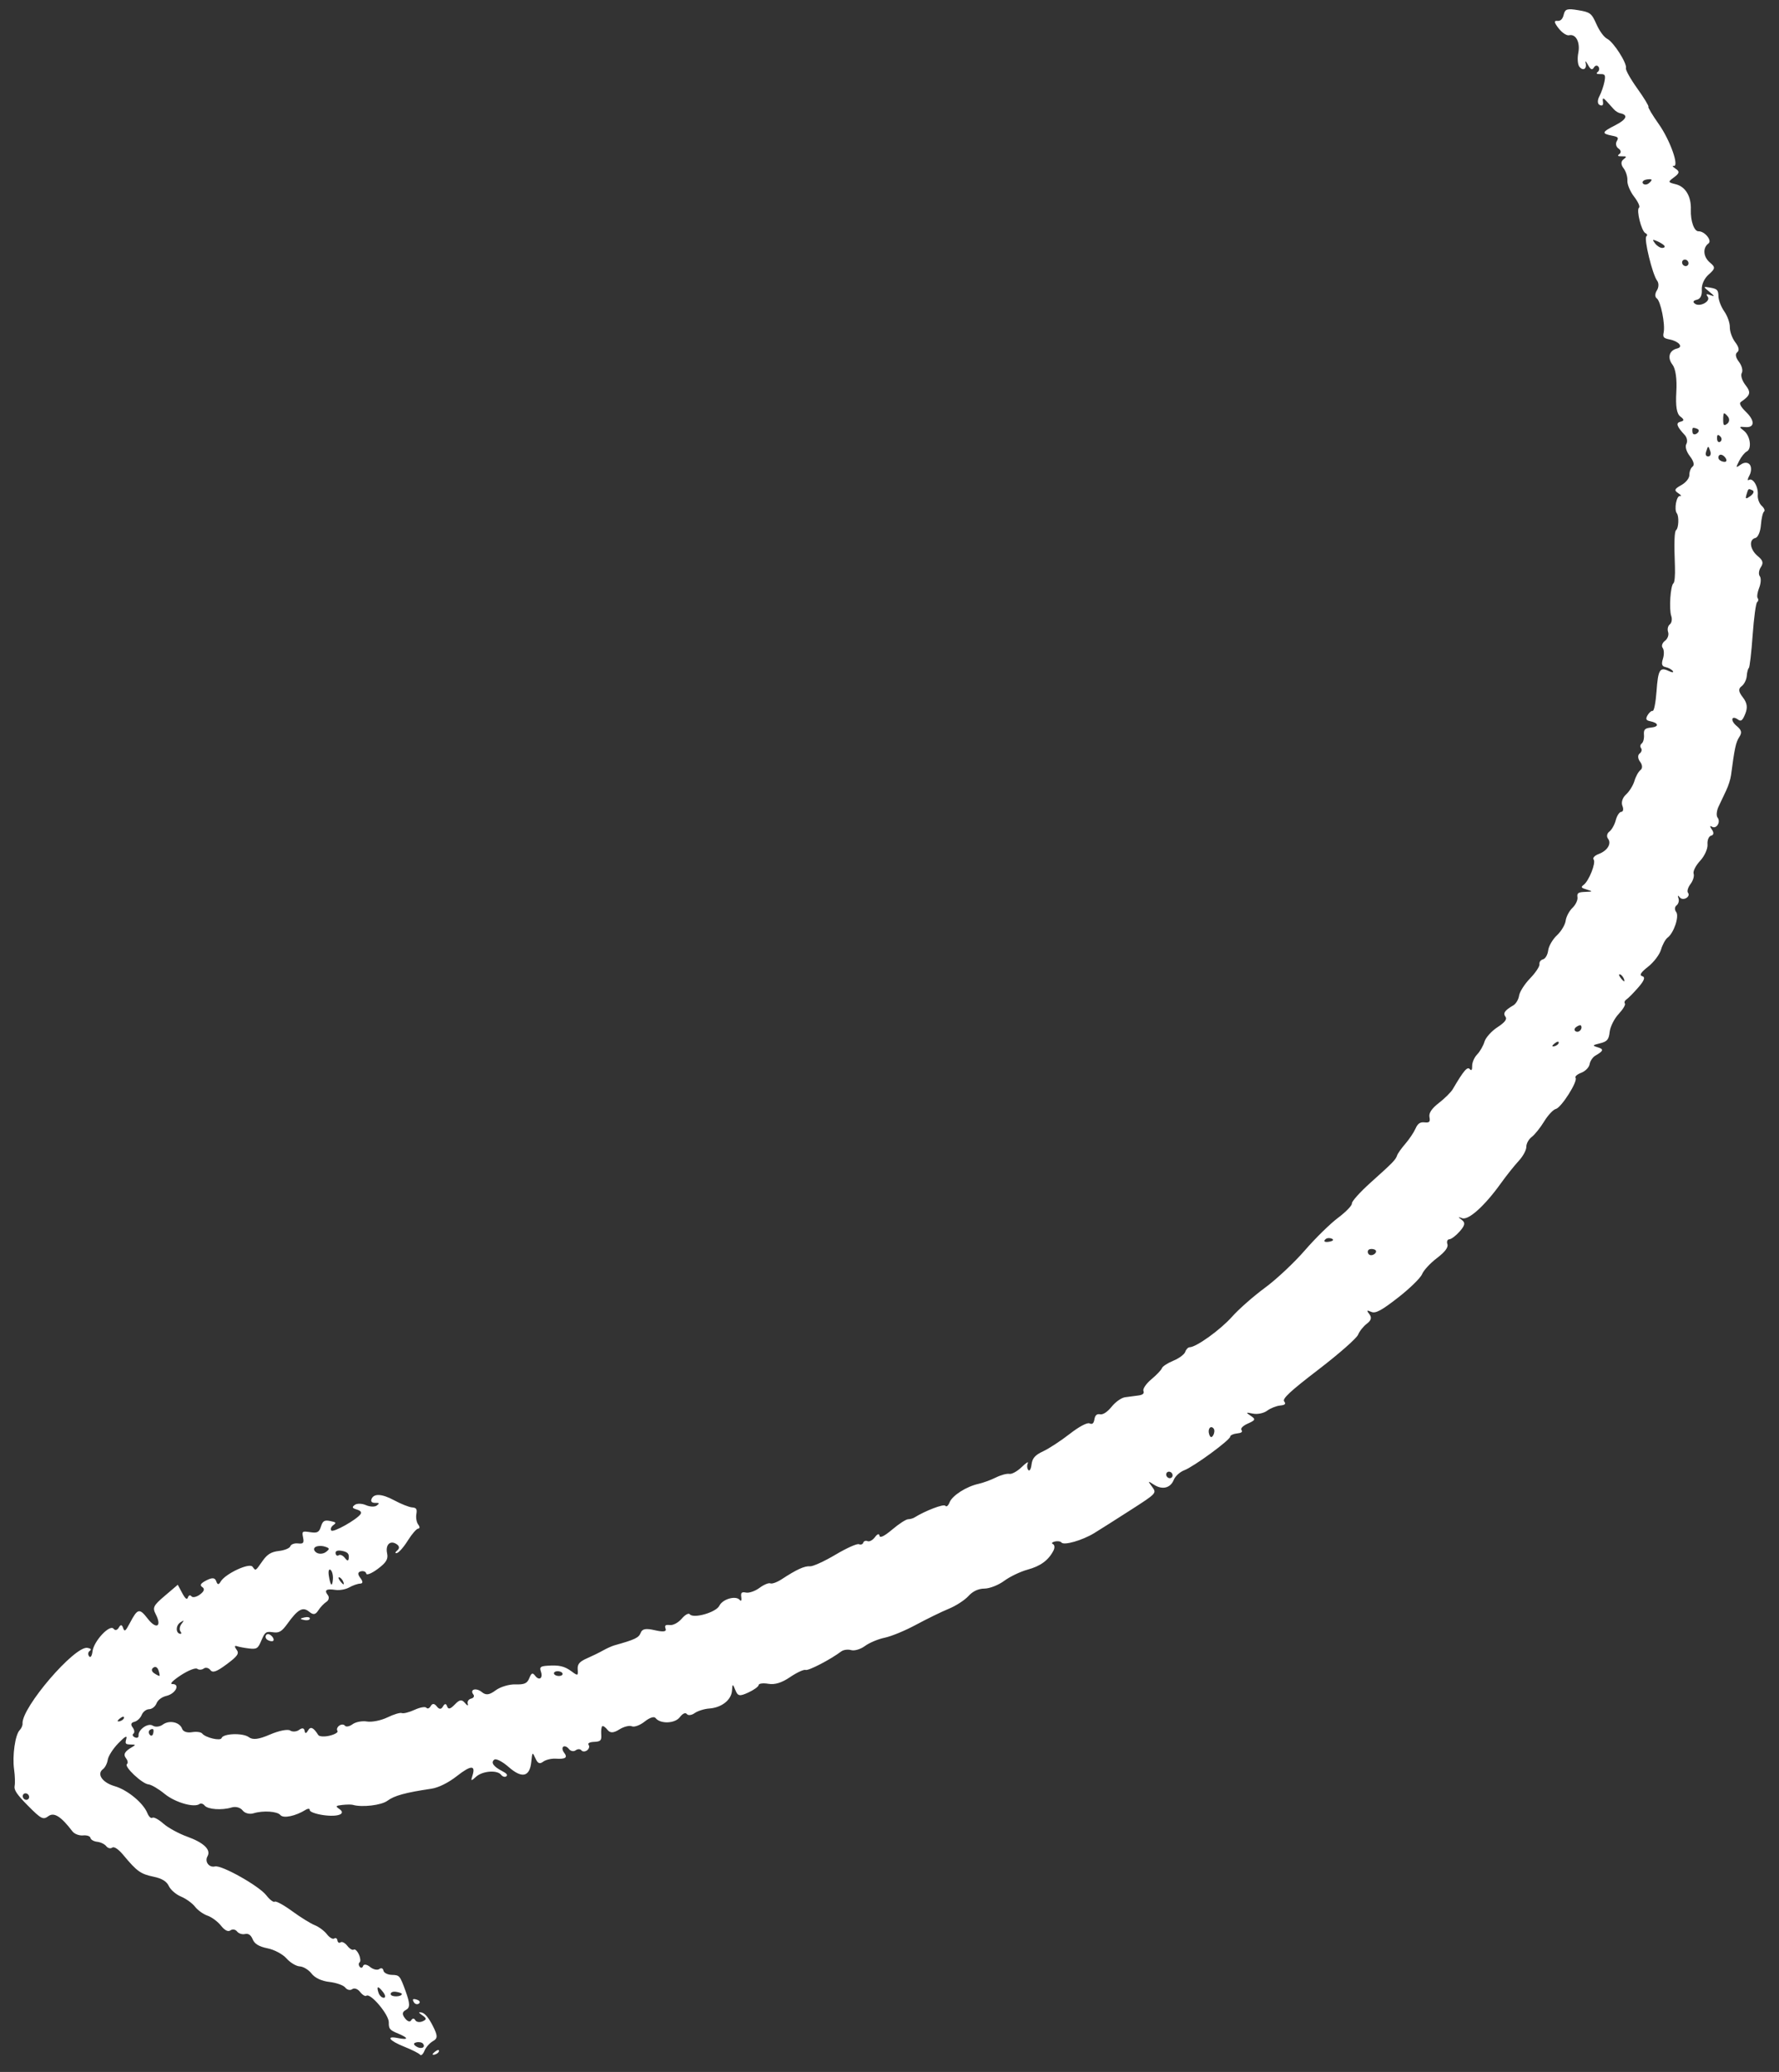 <?xml version="1.0" encoding="UTF-8"?> <svg xmlns="http://www.w3.org/2000/svg" width="73" height="85" viewBox="0 0 73 85" fill="none"><rect x="0" y="0" width="73" height="85" fill="#333333" stroke="none"/> <path fill-rule="evenodd" clip-rule="evenodd" d="M64.165 0.604C64.123 0.784 64.033 0.871 63.902 0.856C63.758 0.841 63.773 0.926 63.956 1.162C64.095 1.342 64.288 1.47 64.385 1.447C64.666 1.381 64.85 1.734 64.764 2.173C64.72 2.395 64.74 2.648 64.807 2.735C64.959 2.931 65.13 2.824 65.064 2.575C65.037 2.475 65.082 2.514 65.163 2.664C65.267 2.855 65.337 2.887 65.402 2.773C65.453 2.684 65.537 2.667 65.589 2.734C65.642 2.802 65.629 2.9 65.562 2.952C65.48 3.014 65.516 3.044 65.669 3.04C65.866 3.035 65.89 3.08 65.836 3.357C65.801 3.534 65.707 3.805 65.626 3.957C65.543 4.115 65.55 4.267 65.643 4.308C65.757 4.359 65.797 4.316 65.775 4.166C65.751 4.003 65.789 4.002 65.932 4.162C66.036 4.277 66.171 4.427 66.233 4.494C66.295 4.562 66.407 4.63 66.482 4.645C66.826 4.714 66.749 4.9 66.277 5.14C65.726 5.422 65.709 5.477 66.148 5.566C66.406 5.617 66.428 5.645 66.339 5.8C66.284 5.897 66.318 6.029 66.415 6.094C66.513 6.159 66.532 6.256 66.457 6.313C66.354 6.392 66.377 6.414 66.556 6.412C66.754 6.409 66.763 6.428 66.616 6.54C66.507 6.622 66.51 6.757 66.621 6.901C66.719 7.028 66.79 7.256 66.779 7.409C66.768 7.562 66.892 7.858 67.054 8.068C67.216 8.277 67.308 8.48 67.257 8.517C67.134 8.609 67.357 9.494 67.522 9.567C67.593 9.599 67.609 9.656 67.558 9.695C67.445 9.778 67.807 11.267 68 11.516C68.075 11.613 68.069 11.793 67.988 11.916C67.907 12.04 67.904 12.185 67.983 12.239C68.145 12.35 68.338 13.308 68.266 13.645C68.226 13.834 68.263 13.876 68.517 13.927C68.893 14.003 69.083 14.234 68.82 14.296C68.495 14.373 68.408 14.674 68.629 14.96C68.758 15.127 68.818 15.547 68.787 16.078C68.753 16.674 68.802 16.976 68.953 17.089C69.114 17.209 69.116 17.262 68.961 17.299C68.754 17.348 68.797 17.486 69.134 17.848C69.226 17.948 69.256 18.112 69.199 18.213C69.138 18.32 69.197 18.527 69.344 18.716C69.498 18.916 69.54 19.077 69.455 19.14C69.38 19.196 69.321 19.348 69.323 19.477C69.326 19.614 69.187 19.792 68.99 19.902C68.708 20.059 68.687 20.114 68.865 20.232C68.981 20.31 69.017 20.362 68.943 20.347C68.795 20.317 68.685 20.901 68.809 21.061C68.902 21.181 68.881 21.669 68.78 21.744C68.706 21.799 68.691 22.257 68.73 23.256C68.743 23.591 68.716 23.893 68.669 23.928C68.546 24.019 68.481 24.986 68.579 25.27C68.624 25.402 68.597 25.557 68.519 25.615C68.442 25.673 68.41 25.815 68.45 25.93C68.489 26.045 68.431 26.207 68.32 26.289C68.209 26.372 68.167 26.502 68.226 26.579C68.286 26.656 68.291 26.856 68.238 27.023C68.166 27.247 68.195 27.337 68.348 27.368C68.462 27.391 68.595 27.463 68.643 27.529C68.691 27.594 68.617 27.594 68.478 27.528C68.108 27.353 68.039 27.468 67.974 28.369C67.941 28.817 67.871 29.175 67.817 29.164C67.763 29.153 67.668 29.234 67.606 29.344C67.519 29.495 67.544 29.553 67.709 29.586C68.065 29.658 68.091 29.813 67.753 29.847C67.496 29.872 67.442 29.928 67.459 30.147C67.471 30.295 67.43 30.453 67.368 30.5C67.305 30.546 67.293 30.634 67.341 30.695C67.388 30.756 67.359 30.856 67.277 30.917C67.195 30.979 67.205 31.127 67.3 31.25C67.398 31.376 67.406 31.522 67.32 31.586C67.236 31.649 67.123 31.85 67.069 32.035C67.015 32.219 66.859 32.47 66.723 32.593C66.579 32.723 66.517 32.916 66.574 33.058C66.628 33.191 66.608 33.302 66.53 33.304C66.453 33.307 66.35 33.461 66.302 33.647C66.254 33.832 66.136 34.043 66.038 34.116C65.941 34.188 65.916 34.317 65.982 34.402C66.139 34.606 65.964 34.898 65.599 35.036C65.431 35.1 65.344 35.197 65.395 35.263C65.497 35.394 65.201 36.139 64.983 36.302C64.858 36.395 64.878 36.423 65.116 36.494C65.371 36.57 65.366 36.578 65.047 36.589C64.76 36.599 64.705 36.637 64.731 36.808C64.749 36.923 64.655 37.12 64.523 37.246C64.391 37.372 64.266 37.611 64.245 37.775C64.223 37.94 64.062 38.208 63.887 38.371C63.712 38.534 63.55 38.813 63.528 38.992C63.506 39.17 63.411 39.333 63.317 39.355C63.223 39.378 63.157 39.467 63.171 39.554C63.185 39.642 63.011 39.904 62.785 40.138C62.559 40.371 62.356 40.691 62.334 40.847C62.311 41.004 62.204 41.184 62.094 41.246C61.746 41.447 61.664 41.567 61.777 41.713C61.852 41.81 61.747 41.946 61.445 42.142C61.203 42.3 60.963 42.567 60.914 42.735C60.865 42.903 60.729 43.139 60.613 43.258C60.496 43.378 60.405 43.591 60.409 43.733C60.414 43.89 60.377 43.94 60.314 43.862C60.214 43.739 60.063 43.915 59.613 44.682C59.539 44.809 59.282 45.063 59.043 45.248C58.751 45.472 58.624 45.663 58.657 45.827C58.695 46.021 58.655 46.065 58.457 46.044C58.273 46.024 58.176 46.091 58.083 46.303C58.013 46.46 57.826 46.738 57.667 46.922C57.508 47.105 57.356 47.319 57.33 47.397C57.268 47.582 57.17 47.682 56.24 48.516C55.808 48.904 55.463 49.288 55.474 49.37C55.485 49.452 55.231 49.715 54.91 49.956C54.588 50.195 53.972 50.8 53.54 51.299C53.108 51.798 52.373 52.487 51.907 52.829C51.44 53.172 50.832 53.707 50.556 54.017C50.085 54.547 49.097 55.26 48.82 55.269C48.751 55.271 48.668 55.357 48.635 55.459C48.602 55.561 48.383 55.724 48.148 55.821C47.913 55.917 47.703 56.055 47.679 56.127C47.656 56.198 47.462 56.403 47.249 56.581C47.035 56.759 46.887 56.974 46.92 57.059C46.962 57.166 46.895 57.225 46.706 57.249C46.555 57.269 46.312 57.3 46.167 57.32C46.018 57.34 45.777 57.509 45.617 57.707C45.441 57.925 45.26 58.044 45.141 58.02C45.009 57.994 44.937 58.057 44.909 58.223C44.88 58.397 44.823 58.445 44.705 58.392C44.609 58.35 44.275 58.528 43.892 58.827C43.535 59.105 43.046 59.425 42.806 59.537C42.471 59.694 42.36 59.82 42.328 60.082C42.305 60.27 42.245 60.37 42.194 60.304C42.143 60.239 42.135 60.114 42.175 60.027C42.215 59.94 42.102 60.011 41.924 60.185C41.746 60.358 41.518 60.484 41.418 60.464C41.317 60.444 41.068 60.511 40.864 60.613C40.659 60.715 40.336 60.833 40.145 60.875C39.648 60.986 39.077 61.352 38.965 61.632C38.908 61.775 38.836 61.832 38.789 61.771C38.725 61.687 37.97 61.975 37.52 62.255C37.462 62.291 37.346 62.323 37.261 62.325C37.176 62.327 36.884 62.517 36.612 62.747C36.289 63.019 36.108 63.108 36.091 63.003C36.075 62.901 36.004 62.924 35.9 63.063C35.809 63.185 35.673 63.257 35.599 63.224C35.524 63.191 35.445 63.219 35.423 63.287C35.401 63.354 35.321 63.382 35.246 63.349C35.17 63.315 34.735 63.51 34.279 63.782C33.822 64.053 33.352 64.267 33.235 64.256C33.016 64.236 32.684 64.388 32.077 64.786C31.888 64.91 31.679 64.986 31.611 64.956C31.544 64.925 31.343 65.009 31.166 65.14C30.989 65.272 30.741 65.359 30.614 65.334C30.431 65.297 30.391 65.335 30.418 65.523C30.437 65.653 30.41 65.704 30.358 65.639C30.202 65.442 29.654 65.596 29.518 65.874C29.385 66.147 28.451 66.414 28.303 66.222C28.257 66.163 28.111 66.243 27.974 66.404C27.834 66.568 27.624 66.681 27.488 66.666C27.303 66.646 27.263 66.681 27.313 66.817C27.358 66.938 27.217 66.957 26.876 66.879C26.501 66.792 26.352 66.819 26.29 66.985C26.213 67.187 26.056 67.262 25.219 67.496C25.113 67.526 24.903 67.62 24.753 67.704C24.604 67.789 24.302 67.937 24.082 68.033C23.776 68.167 23.689 68.273 23.706 68.49C23.727 68.749 23.707 68.755 23.462 68.572C23.166 68.352 22.947 68.3 22.454 68.335C22.176 68.355 22.134 68.393 22.195 68.571C22.29 68.847 22.129 68.965 21.959 68.745C21.853 68.608 21.805 68.628 21.719 68.845C21.633 69.06 21.516 69.112 21.149 69.1C20.894 69.092 20.531 69.201 20.341 69.342C20.079 69.537 19.941 69.555 19.771 69.415C19.537 69.223 19.261 69.304 19.425 69.517C19.478 69.584 19.435 69.66 19.331 69.684C19.226 69.709 19.165 69.805 19.195 69.898C19.225 69.991 19.174 69.976 19.081 69.865C18.948 69.706 18.861 69.719 18.662 69.925C18.479 70.115 18.394 70.136 18.348 70.002C18.305 69.878 18.249 69.879 18.177 70.005C18.105 70.133 18.023 70.132 17.923 70.003C17.828 69.879 17.741 69.873 17.676 69.987C17.622 70.083 17.541 70.116 17.497 70.059C17.454 70.003 17.235 70.04 17.013 70.143C16.79 70.245 16.554 70.305 16.489 70.277C16.424 70.248 16.158 70.328 15.898 70.454C15.637 70.58 15.261 70.656 15.061 70.623C14.861 70.59 14.595 70.64 14.468 70.734C14.342 70.828 14.2 70.855 14.153 70.794C14.106 70.733 14 70.733 13.918 70.794C13.836 70.855 13.804 70.95 13.847 71.006C13.891 71.062 13.748 71.15 13.531 71.203C13.314 71.256 13.102 71.243 13.059 71.176C12.862 70.863 12.742 70.811 12.638 70.993C12.564 71.124 12.518 71.127 12.499 71.004C12.481 70.888 12.399 70.873 12.276 70.965C12.169 71.044 12.003 71.056 11.906 70.992C11.81 70.927 11.44 71.001 11.084 71.155C10.618 71.357 10.374 71.388 10.209 71.264C9.967 71.083 9.154 71.112 9.092 71.303C9.051 71.432 8.43 71.286 8.298 71.117C8.251 71.055 8.061 71.03 7.876 71.061C7.677 71.094 7.514 71.038 7.474 70.923C7.38 70.647 6.946 70.552 6.681 70.749C6.557 70.841 6.372 70.861 6.27 70.793C6.077 70.665 5.664 70.953 5.685 71.203C5.691 71.281 5.623 71.312 5.533 71.272C5.444 71.232 5.418 71.164 5.475 71.121C5.533 71.078 5.518 70.963 5.442 70.864C5.352 70.748 5.376 70.669 5.512 70.636C5.627 70.609 5.762 70.483 5.813 70.356C5.865 70.225 5.997 70.122 6.117 70.118C6.238 70.114 6.37 70.011 6.422 69.879C6.479 69.738 6.639 69.617 6.832 69.571C7.211 69.48 7.407 69.081 7.07 69.086C6.949 69.088 7.088 68.944 7.415 68.728C7.717 68.53 8.021 68.409 8.092 68.46C8.162 68.512 8.283 68.507 8.361 68.449C8.438 68.391 8.56 68.419 8.631 68.511C8.73 68.639 8.886 68.583 9.306 68.271C9.759 67.934 9.827 67.831 9.703 67.669C9.619 67.558 9.623 67.498 9.713 67.53C9.801 67.561 10.03 67.605 10.222 67.627C10.538 67.663 10.588 67.63 10.729 67.29C10.869 66.954 10.919 66.919 11.197 66.961C11.453 66.999 11.56 66.936 11.799 66.605C12.22 66.02 12.425 65.906 12.681 66.115C12.855 66.258 12.943 66.246 13.059 66.067C13.142 65.937 13.292 65.779 13.393 65.714C13.494 65.65 13.521 65.525 13.453 65.438C13.293 65.231 13.388 65.167 13.767 65.224C13.935 65.249 14.189 65.203 14.332 65.121C14.476 65.039 14.676 64.969 14.777 64.966C14.898 64.962 14.901 64.882 14.787 64.734C14.668 64.58 14.675 64.494 14.81 64.462C14.919 64.436 15.018 64.478 15.03 64.556C15.042 64.633 15.254 64.546 15.502 64.362C15.849 64.103 15.936 63.959 15.885 63.726C15.808 63.37 16.012 63.172 16.276 63.348C16.395 63.428 16.403 63.521 16.298 63.608C16.208 63.683 16.202 63.73 16.285 63.712C16.368 63.695 16.571 63.463 16.736 63.197C16.902 62.931 17.093 62.711 17.162 62.709C17.23 62.706 17.231 62.633 17.163 62.545C17.095 62.457 17.059 62.266 17.084 62.121C17.12 61.903 17.089 61.853 16.905 61.839C16.782 61.829 16.454 61.698 16.177 61.549C15.661 61.27 15.322 61.258 15.239 61.514C15.21 61.605 15.27 61.657 15.401 61.654C15.57 61.65 15.582 61.67 15.461 61.763C15.379 61.825 15.179 61.818 15.016 61.746C14.853 61.675 14.648 61.67 14.56 61.735C14.434 61.829 14.45 61.87 14.636 61.925C14.791 61.971 14.847 62.034 14.799 62.109C14.658 62.331 13.671 62.887 13.594 62.787C13.551 62.732 13.586 62.635 13.672 62.571C13.813 62.466 13.8 62.449 13.544 62.397C13.312 62.351 13.244 62.392 13.17 62.624C13.095 62.861 13.021 62.9 12.731 62.856C12.398 62.806 12.385 62.815 12.437 63.075C12.482 63.3 12.447 63.341 12.226 63.317C12.08 63.301 11.94 63.354 11.914 63.433C11.888 63.513 11.679 63.599 11.448 63.626C11.132 63.662 10.969 63.76 10.779 64.029C10.468 64.47 10.499 64.452 10.359 64.27C10.227 64.1 9.234 64.567 9.053 64.886C8.975 65.022 8.924 65.018 8.873 64.869C8.822 64.72 8.708 64.71 8.471 64.832C8.23 64.955 8.184 65.032 8.303 65.11C8.411 65.183 8.379 65.283 8.206 65.412C8.064 65.518 7.906 65.551 7.856 65.487C7.806 65.422 7.741 65.442 7.712 65.532C7.676 65.645 7.604 65.591 7.477 65.354L7.295 65.013L6.764 65.465C6.289 65.869 6.25 65.95 6.391 66.223C6.652 66.728 6.416 66.862 6.064 66.407C5.721 65.964 5.646 65.981 5.335 66.572C5.147 66.927 5.11 66.955 5.05 66.781C5.002 66.642 4.949 66.638 4.875 66.769C4.812 66.879 4.724 66.9 4.661 66.819C4.507 66.62 3.849 67.322 3.797 67.741C3.773 67.936 3.714 68.023 3.657 67.948C3.602 67.878 3.611 67.78 3.676 67.731C3.763 67.667 3.74 67.632 3.592 67.602C3.073 67.498 0.874 70.061 0.925 70.71C0.931 70.784 0.877 70.906 0.805 70.98C0.622 71.171 0.5 72.033 0.578 72.587C0.614 72.843 0.624 73.149 0.6 73.267C0.567 73.432 0.695 73.621 1.152 74.082C1.689 74.623 1.771 74.665 1.983 74.507C2.217 74.334 2.503 74.514 2.972 75.129C3.054 75.236 3.249 75.311 3.406 75.296C3.564 75.28 3.701 75.326 3.713 75.399C3.724 75.471 3.848 75.542 3.987 75.557C4.127 75.572 4.295 75.653 4.36 75.737C4.425 75.822 4.535 75.848 4.605 75.796C4.682 75.739 4.862 75.86 5.068 76.109C5.617 76.769 5.769 76.878 6.297 76.989C6.644 77.061 6.839 77.18 6.927 77.372C6.998 77.525 7.223 77.72 7.428 77.805C7.633 77.89 7.891 78.077 8.002 78.22C8.113 78.364 8.344 78.529 8.516 78.588C8.688 78.647 8.937 78.832 9.069 78.999C9.222 79.193 9.362 79.262 9.457 79.191C9.539 79.13 9.66 79.15 9.726 79.235C9.792 79.32 9.939 79.368 10.053 79.341C10.191 79.308 10.298 79.382 10.369 79.559C10.445 79.746 10.629 79.857 10.977 79.927C11.256 79.983 11.599 80.166 11.756 80.342C11.91 80.516 12.156 80.663 12.301 80.669C12.447 80.676 12.665 80.809 12.786 80.965C12.924 81.143 13.196 81.27 13.52 81.307C13.803 81.34 14.096 81.444 14.17 81.54C14.244 81.635 14.371 81.664 14.453 81.603C14.536 81.541 14.679 81.591 14.774 81.714C14.869 81.837 14.985 81.908 15.033 81.873C15.201 81.747 15.961 82.648 15.954 82.965C15.949 83.232 15.989 83.28 16.338 83.425C16.779 83.608 16.77 83.698 16.321 83.608C15.816 83.506 15.974 83.72 16.584 83.962C16.901 84.088 17.194 84.236 17.237 84.291C17.279 84.346 17.36 84.274 17.417 84.132C17.474 83.99 17.63 83.812 17.765 83.736C17.968 83.621 17.967 83.515 17.755 83.099C17.588 82.772 17.432 82.587 17.301 82.561C17.159 82.533 17.167 82.566 17.331 82.675C17.512 82.796 17.513 82.849 17.337 82.924C17.214 82.975 17.079 82.952 17.038 82.872C16.996 82.792 16.924 82.793 16.877 82.875C16.826 82.965 16.724 82.934 16.616 82.795C16.49 82.632 16.503 82.534 16.66 82.452C16.832 82.362 16.828 82.193 16.642 81.68C16.409 81.042 16.394 81.025 16.081 81.017C15.905 81.013 15.748 80.933 15.733 80.84C15.719 80.746 15.642 80.718 15.564 80.777C15.485 80.835 15.314 80.797 15.185 80.691C15.056 80.585 14.928 80.566 14.9 80.65C14.873 80.734 14.81 80.749 14.76 80.684C14.71 80.62 14.709 80.537 14.757 80.501C14.805 80.466 14.791 80.319 14.725 80.175C14.659 80.032 14.564 79.944 14.515 79.981C14.465 80.018 14.347 79.948 14.253 79.826C14.158 79.704 14.033 79.639 13.976 79.682C13.918 79.725 13.859 79.69 13.846 79.603C13.832 79.517 13.774 79.482 13.716 79.525C13.658 79.568 13.523 79.489 13.415 79.35C13.307 79.211 13.082 79.043 12.915 78.978C12.748 78.912 12.33 78.653 11.988 78.403C11.645 78.152 11.324 77.977 11.274 78.014C11.224 78.052 11.068 77.934 10.927 77.752C10.63 77.368 9.094 76.504 8.822 76.568C8.577 76.626 8.389 76.372 8.515 76.151C8.667 75.884 8.364 75.592 7.673 75.343C7.329 75.219 6.891 74.978 6.699 74.808C6.507 74.637 6.306 74.531 6.252 74.571C6.198 74.611 6.106 74.526 6.047 74.381C5.878 73.962 5.227 73.426 4.705 73.275C4.197 73.129 3.957 72.776 4.227 72.575C4.313 72.512 4.4 72.339 4.422 72.191C4.443 72.043 4.637 71.74 4.852 71.518C5.13 71.231 5.226 71.178 5.182 71.337C5.127 71.536 5.147 71.561 5.359 71.566C5.571 71.57 5.579 71.581 5.435 71.663C5.114 71.847 5.046 71.97 5.173 72.134C5.244 72.226 5.26 72.332 5.209 72.37C5.078 72.468 5.834 73.18 6.092 73.202C6.208 73.212 6.507 73.388 6.757 73.593C7.184 73.943 7.968 74.17 8.187 74.007C8.242 73.966 8.336 73.995 8.396 74.07C8.527 74.231 9.105 74.272 9.509 74.148C9.67 74.099 9.863 74.151 9.954 74.269C10.045 74.386 10.238 74.438 10.399 74.389C10.795 74.267 11.38 74.305 11.505 74.46C11.626 74.608 12.125 74.505 12.544 74.245C12.642 74.185 12.717 74.191 12.712 74.259C12.707 74.326 12.955 74.418 13.263 74.462C13.872 74.55 14.225 74.411 13.916 74.206C13.757 74.099 13.778 74.074 14.05 74.045C14.227 74.026 14.417 74.024 14.473 74.041C14.854 74.153 15.648 74.06 15.898 73.874C16.182 73.662 16.641 73.537 17.701 73.38C17.993 73.337 18.396 73.137 18.747 72.862C19.328 72.406 19.53 72.403 19.384 72.852C19.313 73.069 19.333 73.074 19.532 72.891C19.794 72.65 20.403 72.602 20.563 72.809C20.623 72.886 20.718 72.914 20.774 72.872C20.845 72.819 20.794 72.753 20.608 72.657C20.244 72.47 20.129 72.302 20.286 72.185C20.358 72.132 20.62 72.268 20.874 72.491C21.42 72.97 21.737 72.897 21.801 72.279C21.845 71.862 21.845 71.861 21.972 72.136C22.068 72.347 22.144 72.379 22.29 72.27C22.395 72.192 22.625 72.137 22.8 72.147C23.211 72.173 23.305 72.104 23.145 71.897C23.074 71.805 23.06 71.697 23.115 71.656C23.17 71.615 23.272 71.657 23.343 71.749C23.414 71.841 23.539 71.866 23.621 71.805C23.703 71.744 23.809 71.744 23.856 71.805C23.904 71.866 24.009 71.866 24.091 71.805C24.173 71.744 24.201 71.644 24.154 71.582C24.102 71.516 24.195 71.465 24.38 71.458C24.644 71.447 24.689 71.4 24.671 71.155C24.66 70.995 24.678 70.843 24.713 70.817C24.748 70.791 24.845 70.857 24.928 70.964C25.035 71.103 25.174 71.099 25.413 70.949C25.596 70.833 25.828 70.775 25.928 70.819C26.027 70.864 26.264 70.776 26.454 70.625C26.661 70.461 26.841 70.403 26.901 70.481C27.095 70.731 27.694 70.71 27.896 70.446C28.014 70.292 28.125 70.242 28.184 70.317C28.236 70.385 28.381 70.368 28.505 70.278C28.63 70.189 28.899 70.104 29.103 70.09C29.608 70.055 30.008 69.742 30.036 69.361C30.057 69.064 30.065 69.062 30.175 69.335C30.277 69.585 30.348 69.598 30.708 69.433C30.936 69.328 31.127 69.19 31.131 69.126C31.136 69.062 31.315 69.039 31.53 69.076C31.798 69.121 32.078 69.034 32.424 68.799C32.701 68.611 32.986 68.48 33.057 68.507C33.173 68.55 34.07 68.085 34.52 67.748C34.612 67.679 34.795 67.655 34.928 67.694C35.061 67.733 35.315 67.657 35.493 67.525C35.671 67.393 36.035 67.24 36.303 67.185C36.571 67.131 37.151 66.891 37.592 66.652C38.034 66.414 38.635 66.12 38.93 65.999C39.224 65.879 39.588 65.643 39.739 65.476C39.919 65.278 40.146 65.172 40.397 65.17C40.607 65.169 40.972 65.026 41.207 64.852C41.441 64.679 41.873 64.472 42.165 64.393C42.696 64.248 43.02 64.011 43.227 63.614C43.288 63.498 43.278 63.377 43.207 63.345C43.135 63.313 43.169 63.266 43.282 63.239C43.395 63.212 43.518 63.23 43.556 63.279C43.656 63.409 44.413 63.192 44.901 62.894C45.135 62.751 45.808 62.324 46.398 61.945C47.463 61.261 47.468 61.255 47.278 60.997C47.091 60.742 47.092 60.74 47.353 60.909C47.697 61.13 48.03 61.047 48.166 60.707C48.225 60.559 48.418 60.383 48.595 60.316C48.984 60.169 50.469 59.082 50.48 58.936C50.484 58.879 50.609 58.82 50.759 58.806C50.941 58.787 51.002 58.742 50.944 58.666C50.893 58.601 51.003 58.489 51.209 58.398C51.517 58.261 51.532 58.223 51.328 58.086C51.107 57.937 51.111 57.933 51.422 57.994C51.601 58.029 51.859 57.975 51.995 57.873C52.132 57.772 52.37 57.676 52.524 57.661C52.734 57.64 52.778 57.597 52.695 57.49C52.611 57.381 52.942 57.073 54.104 56.183C54.941 55.541 55.67 54.9 55.728 54.755C55.786 54.611 55.948 54.407 56.088 54.303C56.264 54.172 56.297 54.053 56.194 53.917C56.067 53.751 56.078 53.736 56.269 53.818C56.443 53.894 56.682 53.767 57.366 53.234C57.847 52.86 58.292 52.426 58.354 52.27C58.417 52.114 58.691 51.818 58.964 51.611C59.295 51.36 59.437 51.17 59.393 51.04C59.356 50.933 59.392 50.843 59.472 50.84C59.553 50.837 59.746 50.691 59.901 50.514C60.118 50.266 60.137 50.158 59.981 50.043C59.821 49.924 59.825 49.91 59.998 49.975C60.256 50.071 60.923 49.471 61.585 48.547C61.813 48.229 62.143 47.815 62.318 47.626C62.494 47.438 62.635 47.177 62.632 47.047C62.63 46.917 62.728 46.736 62.851 46.644C62.974 46.552 63.204 46.267 63.361 46.009C63.518 45.751 63.735 45.519 63.842 45.494C64.067 45.441 64.757 44.352 64.652 44.216C64.613 44.166 64.718 44.072 64.885 44.009C65.055 43.944 65.206 43.789 65.229 43.656C65.251 43.526 65.357 43.368 65.465 43.306C65.803 43.111 65.822 43.041 65.556 42.962C65.33 42.895 65.342 42.876 65.654 42.801C65.948 42.73 66.018 42.648 66.052 42.331C66.075 42.12 66.24 41.791 66.418 41.6C66.596 41.409 66.713 41.215 66.677 41.168C66.641 41.121 66.67 41.046 66.742 40.999C66.814 40.953 67.031 40.733 67.226 40.509C67.473 40.226 67.522 40.087 67.391 40.048C67.257 40.008 67.325 39.896 67.626 39.66C67.86 39.477 68.1 39.161 68.159 38.957C68.219 38.753 68.339 38.533 68.425 38.469C68.685 38.276 68.916 37.588 68.78 37.412C68.71 37.322 68.717 37.202 68.794 37.144C68.871 37.086 68.909 36.96 68.877 36.863C68.832 36.722 68.843 36.713 68.935 36.82C69.07 36.975 69.389 36.784 69.264 36.622C69.218 36.562 69.265 36.402 69.369 36.266C69.473 36.13 69.53 35.939 69.497 35.842C69.463 35.745 69.584 35.506 69.765 35.312C69.946 35.118 70.082 34.816 70.067 34.641C70.051 34.466 70.119 34.304 70.217 34.281C70.325 34.256 70.335 34.156 70.243 34.027C70.159 33.91 70.159 33.858 70.242 33.911C70.429 34.031 70.623 33.724 70.478 33.538C70.42 33.463 70.439 33.26 70.521 33.087C70.602 32.914 70.742 32.619 70.831 32.432C70.921 32.245 71.011 31.961 71.032 31.801C71.175 30.703 71.23 30.448 71.369 30.237C71.491 30.052 71.467 29.952 71.258 29.778C70.989 29.553 71.05 29.325 71.326 29.524C71.443 29.609 71.507 29.555 71.618 29.278C71.721 29.022 71.693 28.836 71.517 28.609C71.334 28.372 71.322 28.259 71.466 28.151C71.571 28.073 71.666 27.884 71.677 27.731C71.688 27.579 71.726 27.432 71.761 27.406C71.797 27.38 71.867 26.776 71.918 26.064C71.969 25.352 72.052 24.738 72.103 24.7C72.155 24.662 72.164 24.589 72.125 24.538C72.086 24.487 72.114 24.296 72.187 24.112C72.26 23.929 72.271 23.715 72.212 23.638C72.152 23.561 72.171 23.395 72.253 23.27C72.371 23.091 72.344 22.993 72.126 22.811C71.805 22.543 71.752 22.136 72.031 22.07C72.137 22.045 72.238 21.809 72.257 21.541C72.277 21.275 72.334 21.026 72.385 20.988C72.437 20.95 72.394 20.843 72.291 20.751C72.189 20.659 72.115 20.457 72.129 20.303C72.158 19.966 71.928 19.581 71.761 19.69C71.696 19.732 71.709 19.646 71.789 19.5C71.869 19.353 71.875 19.156 71.803 19.063C71.725 18.962 71.577 18.958 71.442 19.052C71.219 19.207 71.217 19.203 71.367 18.905C71.453 18.736 71.591 18.565 71.674 18.524C71.898 18.414 71.822 17.871 71.555 17.667C71.354 17.513 71.359 17.494 71.597 17.519C72.004 17.563 72.027 17.269 71.645 16.898C71.429 16.688 71.355 16.547 71.432 16.493C71.833 16.214 71.863 16.105 71.623 15.795C71.481 15.612 71.417 15.398 71.473 15.299C71.528 15.202 71.475 14.997 71.355 14.842C71.219 14.666 71.194 14.519 71.287 14.45C71.382 14.379 71.353 14.232 71.206 14.042C71.08 13.879 70.98 13.602 70.983 13.428C70.987 13.253 70.885 12.96 70.755 12.776C70.626 12.593 70.517 12.312 70.514 12.151C70.509 11.898 70.466 11.852 70.186 11.802C69.881 11.746 69.879 11.755 70.146 11.972C70.361 12.146 70.373 12.179 70.194 12.111C70.021 12.044 69.99 12.059 70.073 12.17C70.214 12.356 69.755 12.609 69.55 12.459C69.452 12.387 69.479 12.332 69.628 12.297C69.776 12.262 69.847 12.119 69.832 11.887C69.819 11.672 69.933 11.422 70.118 11.259C70.389 11.019 70.395 10.962 70.167 10.772C69.89 10.54 69.86 10.17 70.105 9.988C70.266 9.869 69.95 9.481 69.698 9.489C69.518 9.495 69.367 9.068 69.383 8.602C69.402 8.06 69.166 7.66 68.769 7.56C68.434 7.476 68.432 7.468 68.699 7.269C68.917 7.107 68.93 7.036 68.76 6.923C68.642 6.845 68.603 6.792 68.672 6.806C68.924 6.856 68.535 5.755 68.069 5.094C67.805 4.721 67.613 4.399 67.641 4.379C67.669 4.358 67.465 4.021 67.186 3.631C66.907 3.242 66.697 2.866 66.719 2.797C66.777 2.611 66.217 1.729 65.953 1.594C65.818 1.525 65.636 1.278 65.509 0.992C65.309 0.543 65.254 0.5 64.761 0.418C64.305 0.342 64.221 0.368 64.165 0.604ZM67.766 7.369C67.784 7.393 67.733 7.463 67.651 7.524C67.569 7.585 67.464 7.586 67.418 7.527C67.373 7.468 67.424 7.398 67.534 7.372C67.643 7.347 67.747 7.345 67.766 7.369ZM68.293 10.077C68.332 10.126 68.296 10.168 68.212 10.171C68.128 10.174 67.994 10.091 67.915 9.987C67.791 9.824 67.802 9.811 67.997 9.893C68.121 9.946 68.254 10.028 68.293 10.077ZM69.254 10.709C69.301 10.77 69.295 10.854 69.24 10.894C69.186 10.935 69.102 10.918 69.055 10.857C69.008 10.796 69.014 10.713 69.069 10.672C69.123 10.631 69.207 10.648 69.254 10.709ZM69.65 17.594C69.731 17.63 69.725 17.714 69.636 17.779C69.548 17.845 69.464 17.828 69.451 17.742C69.437 17.656 69.443 17.573 69.464 17.557C69.485 17.542 69.569 17.558 69.65 17.594ZM70.908 17.096C70.978 17.188 70.964 17.317 70.875 17.383C70.743 17.481 70.713 17.456 70.709 17.244C70.706 17.102 70.721 16.973 70.741 16.957C70.762 16.942 70.837 17.005 70.908 17.096ZM70.612 17.929C70.66 17.99 70.651 18.075 70.593 18.118C70.535 18.161 70.477 18.126 70.463 18.04C70.45 17.953 70.459 17.868 70.483 17.85C70.507 17.832 70.565 17.868 70.612 17.929ZM70.181 18.511C70.22 18.626 70.184 18.722 70.1 18.725C70.006 18.728 69.971 18.655 70.008 18.535C70.09 18.272 70.098 18.27 70.181 18.511ZM70.792 18.768C70.866 18.864 70.858 18.944 70.774 18.947C70.69 18.95 70.585 18.905 70.541 18.848C70.496 18.79 70.504 18.71 70.559 18.669C70.614 18.628 70.719 18.673 70.792 18.768ZM7.445 66.624C7.371 66.723 7.353 66.859 7.404 66.926C7.456 66.993 7.448 67.037 7.387 67.025C7.202 66.988 7.212 66.676 7.402 66.556C7.562 66.455 7.566 66.462 7.445 66.624ZM6.502 68.519C6.541 68.634 6.561 68.737 6.545 68.749C6.53 68.761 6.433 68.714 6.331 68.646C6.218 68.571 6.201 68.48 6.287 68.416C6.373 68.352 6.459 68.392 6.502 68.519ZM13.32 63.445C13.531 63.508 13.54 63.545 13.373 63.669C13.263 63.751 13.089 63.762 12.986 63.694C12.878 63.621 12.856 63.528 12.934 63.47C13.008 63.416 13.181 63.404 13.32 63.445ZM71.912 20.114C71.994 20.151 71.957 20.254 71.828 20.349C71.643 20.485 71.611 20.475 71.663 20.299C71.745 20.028 71.735 20.035 71.912 20.114ZM14.313 63.892C14.302 64.048 14.261 64.054 14.152 63.913C14.071 63.809 13.958 63.759 13.9 63.802C13.842 63.845 13.784 63.809 13.77 63.722C13.755 63.625 13.857 63.587 14.037 63.623C14.254 63.666 14.324 63.735 14.313 63.892ZM5.09 70.463C5.085 70.525 5.003 70.592 4.906 70.614C4.799 70.637 4.803 70.593 4.914 70.502C5.015 70.419 5.094 70.402 5.09 70.463ZM1.164 73.629C1.211 73.69 1.205 73.773 1.15 73.814C1.096 73.854 1.012 73.838 0.965 73.777C0.918 73.715 0.924 73.632 0.978 73.591C1.033 73.551 1.116 73.568 1.164 73.629ZM13.661 64.779C13.635 65.13 13.557 65.06 13.491 64.628C13.465 64.455 13.497 64.353 13.562 64.4C13.628 64.448 13.672 64.618 13.661 64.779ZM14.095 64.916C14.132 65.028 14.088 65.019 13.983 64.893C13.888 64.779 13.861 64.696 13.923 64.709C13.984 64.721 14.062 64.814 14.095 64.916ZM10.927 67.23C10.971 67.288 11.076 67.332 11.16 67.329C11.244 67.327 11.252 67.246 11.178 67.151C11.105 67.056 11 67.011 10.945 67.052C10.89 67.092 10.882 67.172 10.927 67.23ZM6.287 70.945C6.308 70.972 6.304 71.058 6.279 71.136C6.253 71.215 6.192 71.226 6.142 71.161C6.092 71.097 6.095 71.01 6.15 70.969C6.205 70.929 6.266 70.918 6.287 70.945ZM12.479 66.458C12.605 66.484 12.711 66.458 12.715 66.401C12.72 66.344 12.616 66.323 12.486 66.354C12.298 66.399 12.296 66.42 12.479 66.458ZM23.008 68.584C23.089 68.62 23.11 68.682 23.056 68.723C23.001 68.764 22.89 68.767 22.809 68.731C22.728 68.695 22.706 68.633 22.761 68.592C22.816 68.551 22.927 68.548 23.008 68.584ZM66.644 40.178C66.68 40.29 66.636 40.281 66.531 40.155C66.437 40.041 66.409 39.958 66.471 39.971C66.532 39.983 66.61 40.076 66.644 40.178ZM63.962 42.771C63.957 42.833 63.874 42.901 63.778 42.922C63.671 42.945 63.675 42.901 63.786 42.81C63.887 42.727 63.966 42.71 63.962 42.771ZM64.869 42.068C64.959 42.185 64.807 42.377 64.671 42.316C64.588 42.279 64.591 42.198 64.676 42.134C64.761 42.071 64.848 42.041 64.869 42.068ZM54.652 50.816C54.736 50.853 54.71 50.901 54.593 50.929C54.363 50.983 54.27 50.927 54.413 50.821C54.465 50.782 54.572 50.78 54.652 50.816ZM15.719 81.722C15.817 81.848 15.831 81.953 15.751 81.956C15.67 81.959 15.573 81.869 15.534 81.756C15.436 81.468 15.512 81.454 15.719 81.722ZM56.408 51.263C56.489 51.299 56.485 51.38 56.4 51.444C56.315 51.507 56.207 51.509 56.16 51.448C56.112 51.387 56.115 51.305 56.167 51.267C56.218 51.229 56.327 51.227 56.408 51.263ZM16.49 81.799C16.485 81.923 16.052 81.935 16.033 81.812C16.021 81.736 16.119 81.69 16.252 81.712C16.384 81.733 16.491 81.772 16.49 81.799ZM16.998 82.161C17.045 82.222 17.131 82.237 17.189 82.194C17.247 82.151 17.228 82.086 17.147 82.05C17.066 82.014 16.98 81.999 16.956 82.017C16.932 82.035 16.951 82.1 16.998 82.161ZM49.804 58.609C49.846 58.664 49.837 58.785 49.785 58.877C49.72 58.99 49.666 58.979 49.619 58.844C49.543 58.623 49.68 58.45 49.804 58.609ZM48.084 60.433C48.132 60.494 48.126 60.577 48.071 60.618C48.016 60.659 47.933 60.642 47.886 60.581C47.838 60.52 47.844 60.436 47.899 60.396C47.954 60.355 48.037 60.372 48.084 60.433ZM17.357 83.839C17.481 83.999 17.273 84.082 17.077 83.951C16.956 83.87 16.96 83.816 17.088 83.785C17.194 83.76 17.315 83.785 17.357 83.839ZM17.831 84.288C17.928 84.266 18.01 84.199 18.015 84.137C18.019 84.076 17.94 84.093 17.839 84.176C17.728 84.267 17.724 84.311 17.831 84.288Z" fill="white"></path> </svg> 